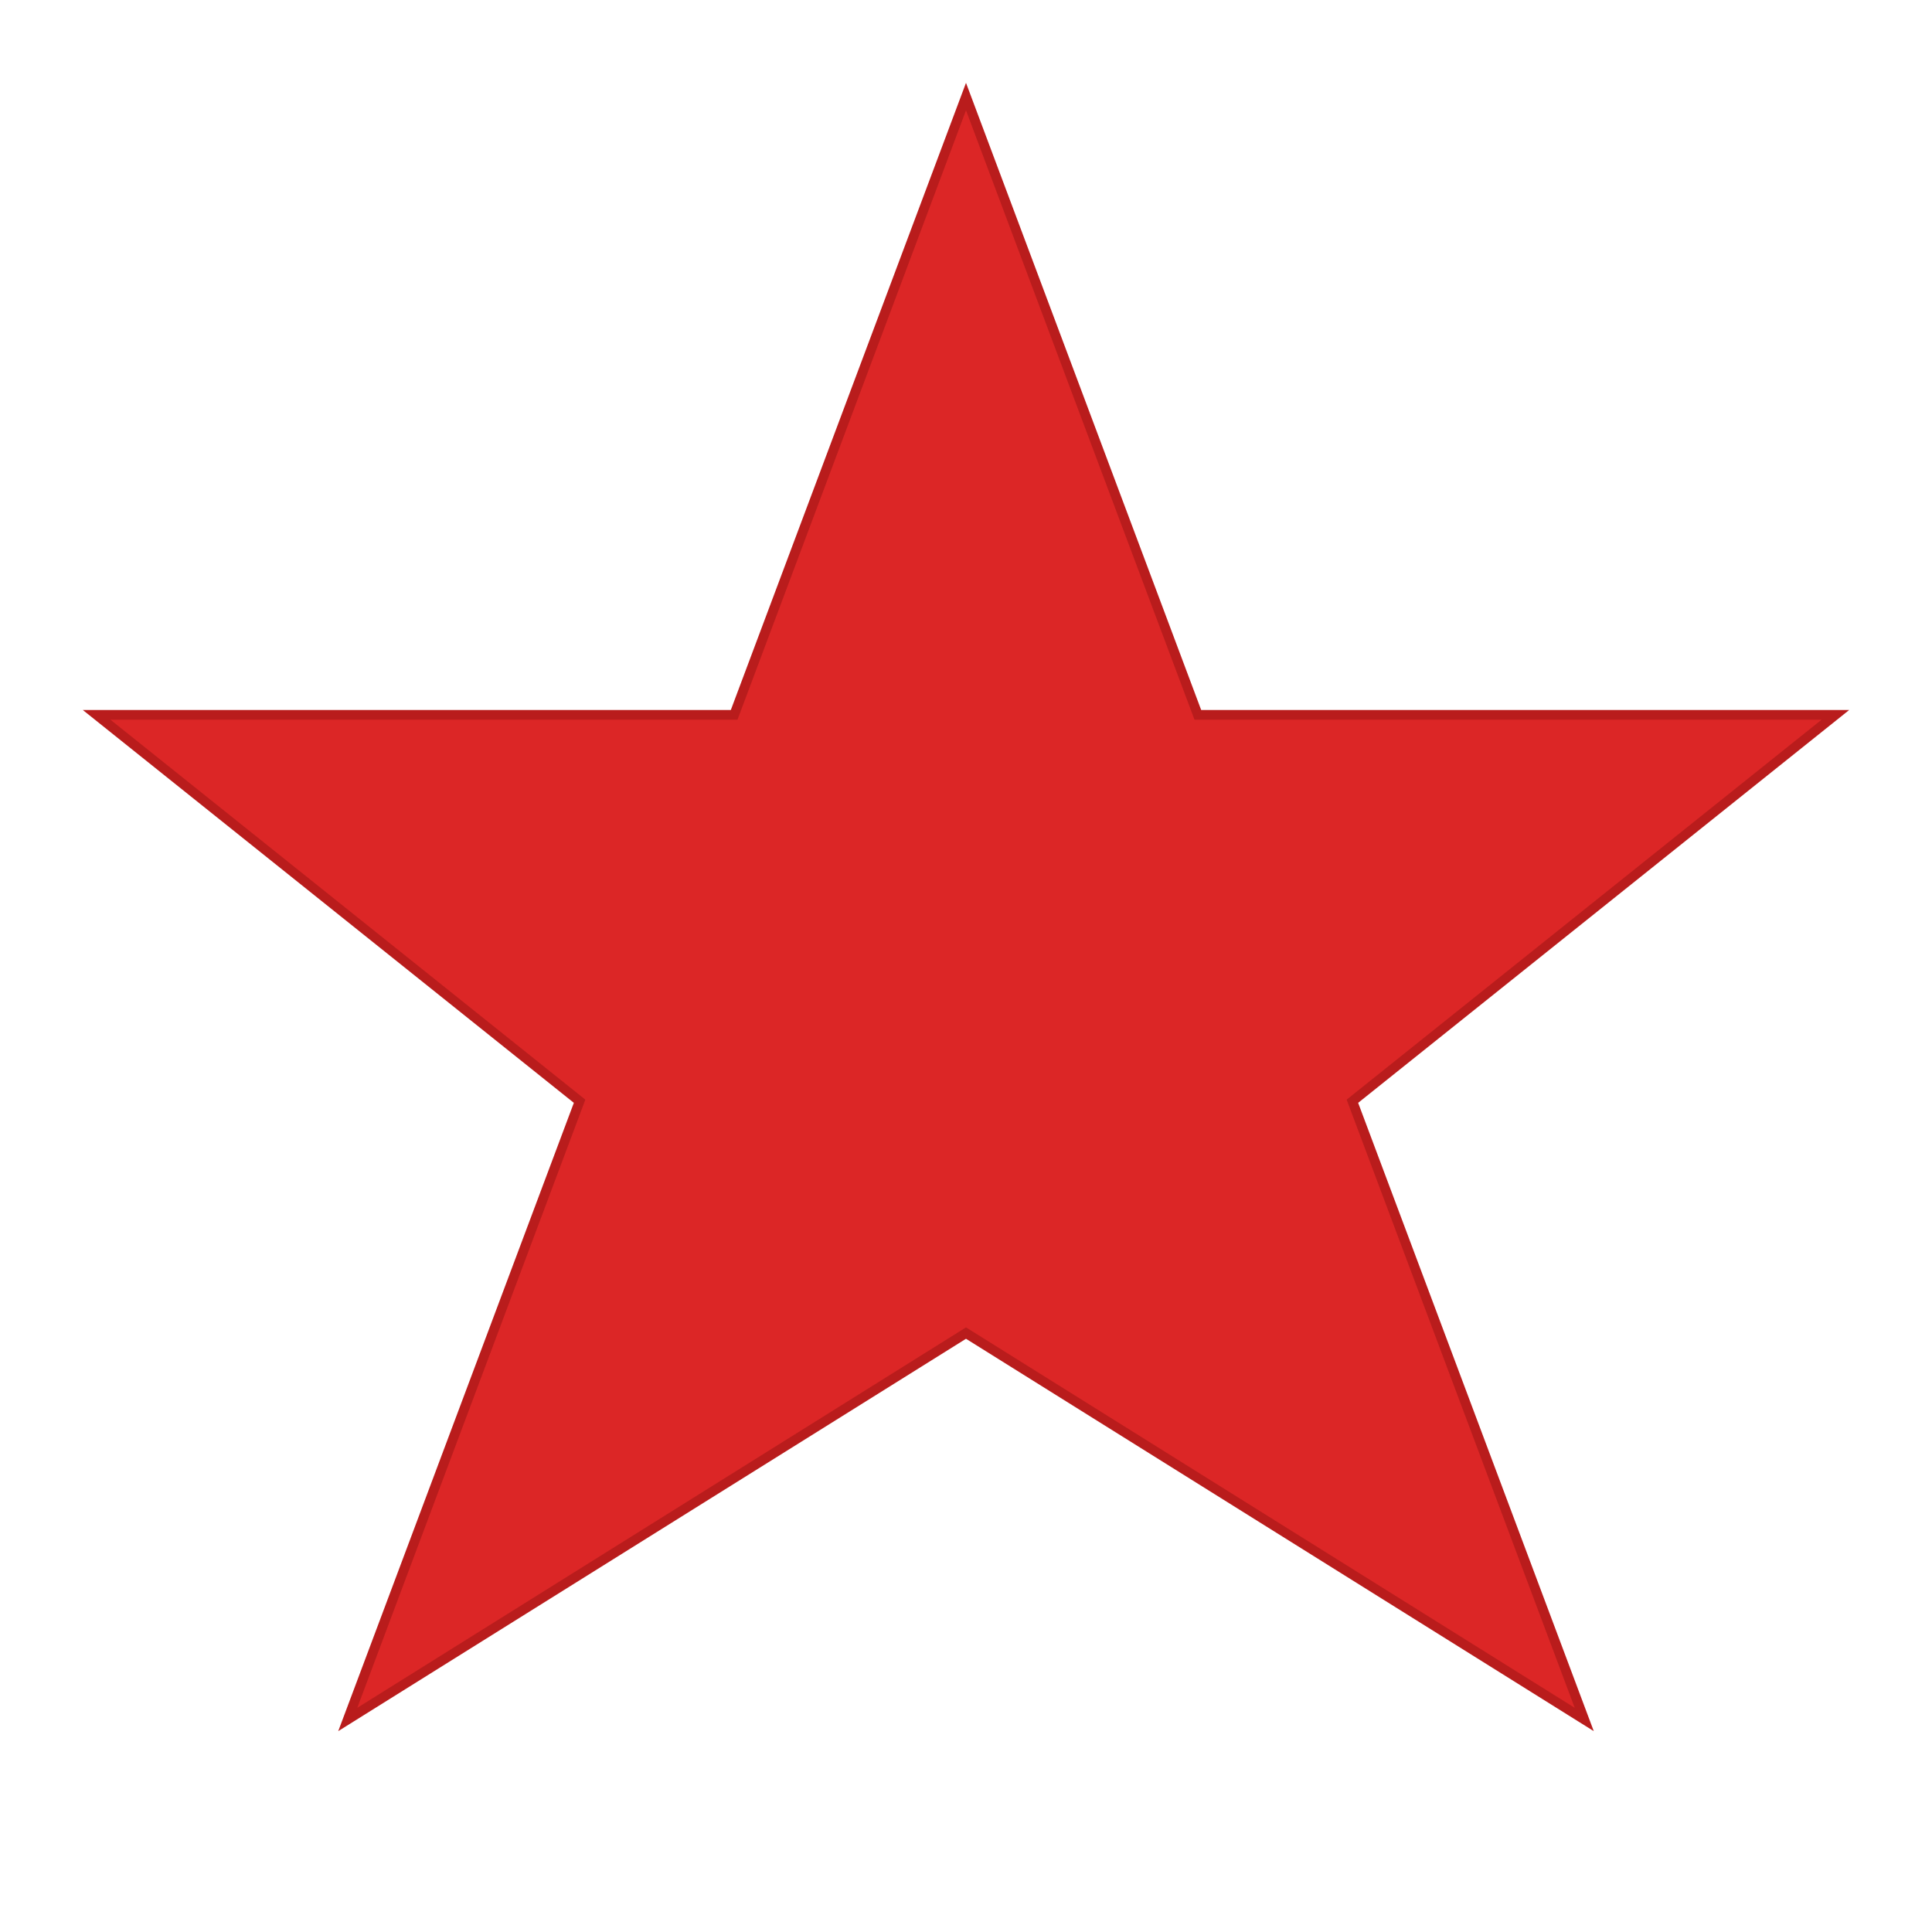 <svg xmlns='http://www.w3.org/2000/svg' width='512' height='512' viewBox='0 0 100 100'>
      <path d='M50 5 L62 37 L95 37 L70 57 L82 89 L50 69 L18 89 L30 57 L5 37 L38 37 Z' 
            fill='#DC2626' stroke='#B91C1C' stroke-width='0.5'/>
    </svg>